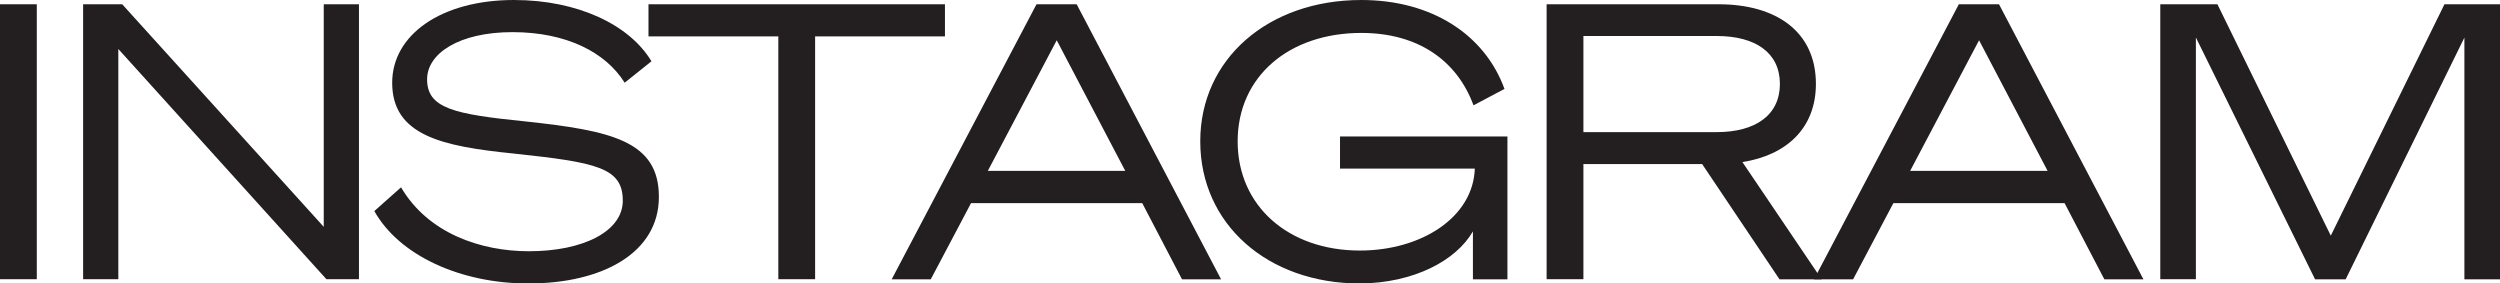 <?xml version="1.0" encoding="UTF-8"?> <svg xmlns="http://www.w3.org/2000/svg" id="Layer_1" viewBox="0 0 252.05 28.58"><defs><style>.cls-1{fill:#231f20;stroke-width:0px;}</style></defs><path class="cls-1" d="M3.71,28.15H0V.43h3.71v27.73Z"></path><path class="cls-1" d="M36.19,28.15h-3.28L11.93,4.94v23.21h-3.55V.43h3.94l20.32,22.44V.43h3.55v27.73Z"></path><path class="cls-1" d="M40.43,18.88c2.74,4.67,8.07,6.45,12.9,6.45,5.48,0,9.46-2.01,9.46-5.1,0-3.36-2.7-3.86-11.01-4.75-7.22-.73-12.24-1.82-12.24-7.14,0-4.83,4.94-8.34,12.28-8.34,6.45,0,11.66,2.51,13.86,6.18l-2.7,2.16c-1.93-3.09-5.91-5.1-11.31-5.1s-8.61,2.16-8.61,4.75c0,2.94,2.7,3.52,9.89,4.25,8.69.93,13.48,1.97,13.48,7.61s-5.68,8.73-13.17,8.73c-6.83,0-13.01-2.82-15.52-7.3l2.7-2.4Z"></path><path class="cls-1" d="M82.18,3.67v24.48h-3.71V3.67h-13.09V.43h29.89v3.24h-13.09Z"></path><path class="cls-1" d="M108.55.43l14.56,27.73h-3.94l-4.01-7.68h-17.26l-4.06,7.68h-3.94L104.5.43h4.06ZM99.59,17.23h13.86l-6.91-13.17-6.95,13.17Z"></path><path class="cls-1" d="M151.69,8.96l-3.13,1.66c-1.66-4.52-5.6-7.3-11.31-7.3-7.3,0-12.47,4.4-12.47,10.93s5.13,11.01,12.32,11.01c6.22,0,11.43-3.36,11.59-8.26h-13.59v-3.24h16.88v14.4h-3.48v-4.83c-1.7,2.94-5.95,5.21-11.39,5.25-9.31,0-16.1-5.99-16.1-14.33S127.9,0,137.24,0c7.18,0,12.47,3.55,14.44,8.96Z"></path><path class="cls-1" d="M159.64,28.15h-3.71V.43h17.34c5.79,0,9.81,2.74,9.81,8.03,0,4.44-2.94,7.18-7.41,7.88l7.99,11.82h-4.25l-7.8-11.62h-11.97v11.62ZM173.08,13.32c3.94,0,6.37-1.74,6.37-4.86s-2.43-4.83-6.37-4.83h-13.44v9.69h13.44Z"></path><path class="cls-1" d="M201.54.43l14.56,27.73h-3.94l-4.01-7.68h-17.26l-4.06,7.68h-3.94L197.49.43h4.06ZM192.58,17.23h13.86l-6.91-13.17-6.95,13.17Z"></path><path class="cls-1" d="M233.4,28.15l-12.01-24.37v24.37h-3.59V.43h5.76l11.43,23.33L246.45.43h5.6v27.73h-3.59V3.79l-11.97,24.37h-3.09Z"></path></svg> 